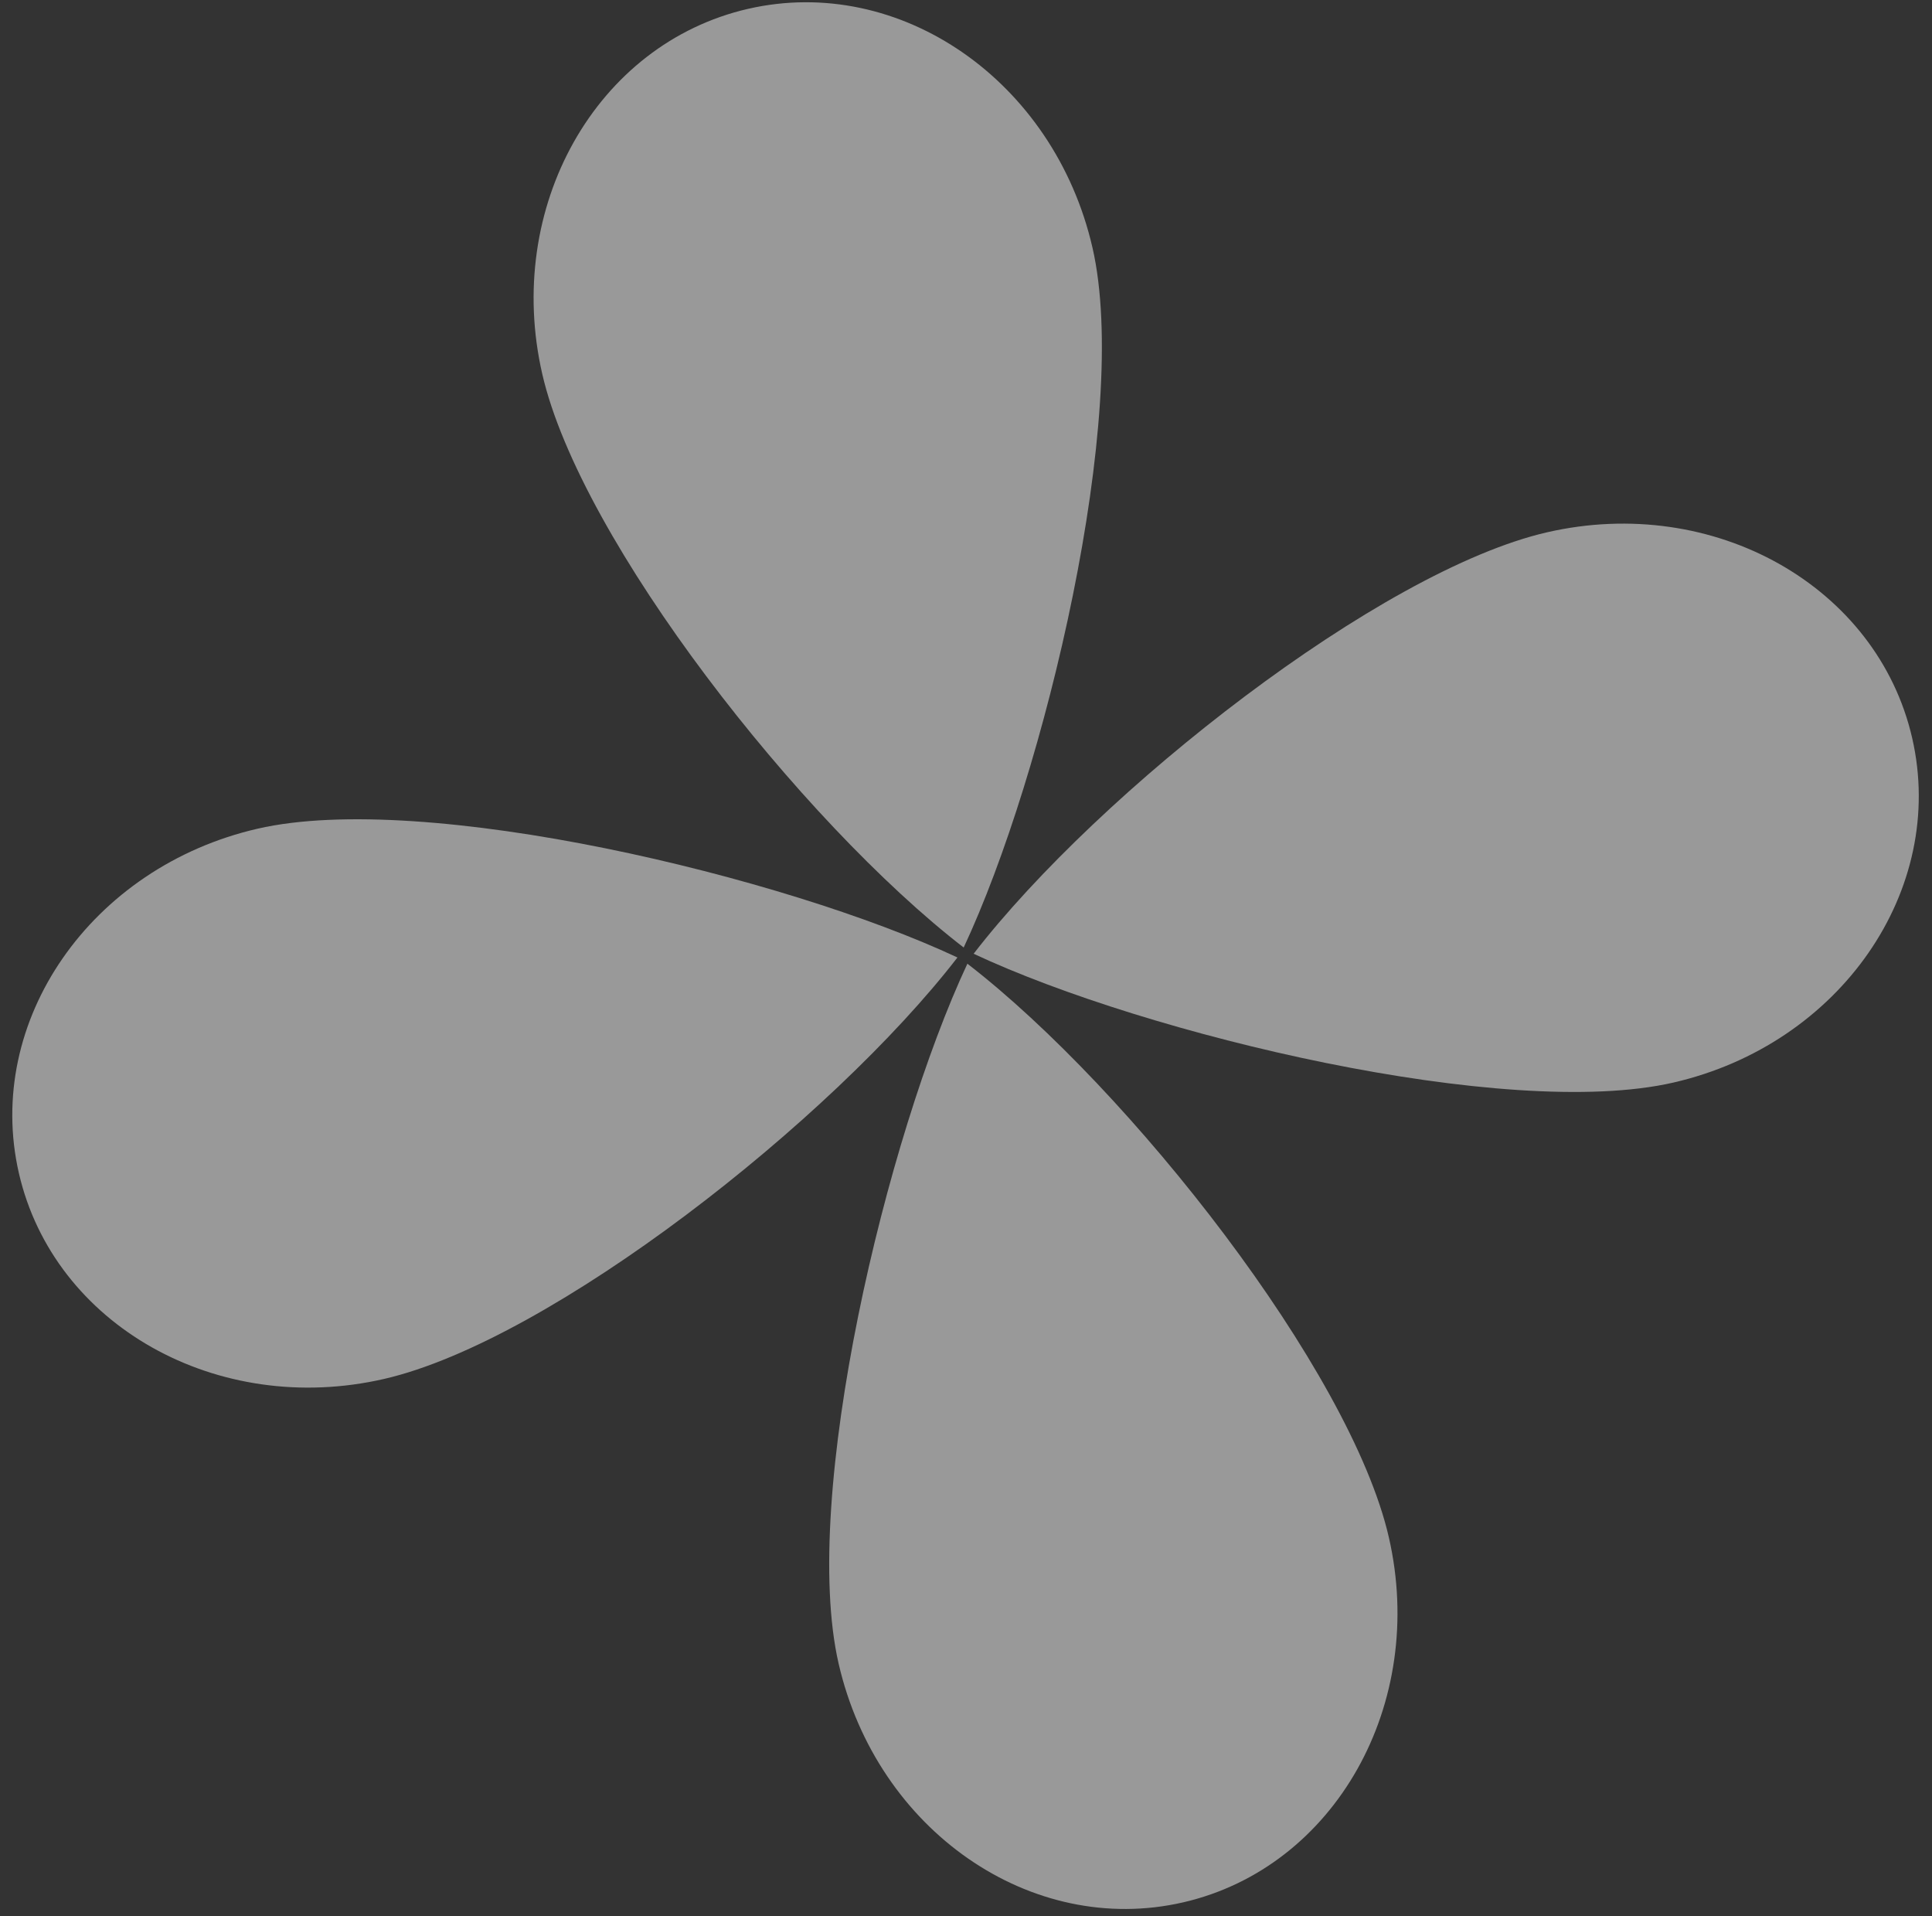 <?xml version="1.0" encoding="UTF-8"?> <svg xmlns="http://www.w3.org/2000/svg" width="119" height="118" viewBox="0 0 119 118" fill="none"><rect x="0" y="0" width="119" height="118" fill="#333333" stroke="none"/><path d="M67.29 15.252C69.65 25.524 64.359 47.679 59.357 58.355C49.322 50.606 35.762 33.312 33.402 23.04C31.041 12.768 36.713 2.697 46.071 0.546C55.429 -1.604 64.929 4.979 67.29 15.252Z" fill="white" fill-opacity="0.5"></path><path d="M51.654 102.456C49.293 92.183 54.585 70.028 59.586 59.352C69.621 67.101 83.181 84.395 85.542 94.667C87.903 104.939 82.23 115.01 72.872 117.161C63.514 119.312 54.015 112.728 51.654 102.456Z" fill="white" fill-opacity="0.5"></path><path d="M15.87 51.036C26.142 48.675 48.297 53.967 58.973 58.968C51.224 69.003 33.93 82.563 23.658 84.924C13.386 87.284 3.315 81.612 1.164 72.254C-0.986 62.897 5.597 53.397 15.87 51.036Z" fill="white" fill-opacity="0.5"></path><path d="M103.074 66.671C92.802 69.032 70.646 63.741 59.97 58.739C67.719 48.704 85.013 35.145 95.285 32.784C105.557 30.423 115.628 36.095 117.779 45.453C119.929 54.811 113.346 64.311 103.074 66.671Z" fill="white" fill-opacity="0.5"></path></svg> 
